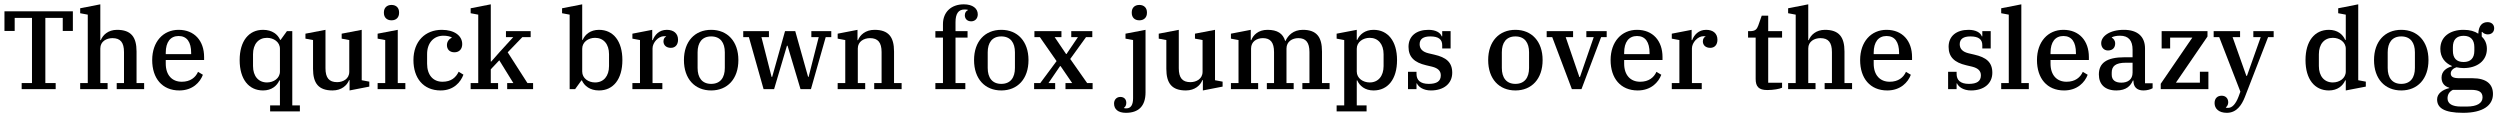 <?xml version="1.0" encoding="UTF-8"?>
<svg xmlns="http://www.w3.org/2000/svg" xmlns:xlink="http://www.w3.org/1999/xlink" width="966px" height="46px" viewBox="0 0 966 46" version="1.1">
<g id="surface1">
<path style=" stroke:none;fill-rule:nonzero;fill:rgb(0%,0%,0%);fill-opacity:1;" d="M 8.371 34.441 L 21.512 34.441 L 21.512 32.094 L 17.523 32.094 L 17.523 6.914 L 24.246 6.914 L 24.246 11.957 L 28.156 11.957 L 28.156 4.371 L 1.723 4.371 L 1.723 11.957 L 5.672 11.957 L 5.672 6.914 L 12.359 6.914 L 12.359 32.094 L 8.371 32.094 Z M 8.371 34.441 "/>
<path style=" stroke:none;fill-rule:nonzero;fill:rgb(0%,0%,0%);fill-opacity:1;" d="M 30.98 34.441 L 41.578 34.441 L 41.578 32.094 L 38.762 32.094 L 38.762 18.723 C 38.762 15.984 41.148 14.734 43.457 14.734 C 46.543 14.734 47.914 16.414 47.914 20.129 L 47.914 32.094 L 45.098 32.094 L 45.098 34.441 L 55.695 34.441 L 55.695 32.094 L 52.762 32.094 L 52.762 19.895 C 52.762 14.305 50.648 11.527 45.215 11.527 C 41.773 11.527 39.703 13.562 38.957 15.516 L 38.762 15.516 L 38.762 1.672 L 30.98 3.199 L 30.98 5.113 L 33.914 5.66 L 33.914 32.094 L 30.98 32.094 Z M 30.98 34.441 "/>
<path style=" stroke:none;fill-rule:nonzero;fill:rgb(0%,0%,0%);fill-opacity:1;" d="M 69.289 34.949 C 74.41 34.949 77.305 31.82 78.398 28.891 L 76.523 27.754 C 75.543 29.945 73.551 31.586 70.227 31.586 C 66.473 31.586 64.047 29.008 64.047 24.59 L 64.047 23.18 L 78.867 23.18 L 78.867 22.047 C 78.867 15.75 75.113 11.527 69.016 11.527 C 63.031 11.527 58.809 16.141 58.809 23.219 C 58.809 30.219 62.641 34.949 69.289 34.949 Z M 64.047 20.363 C 64.047 16.258 65.848 13.914 69.016 13.914 C 72.262 13.914 73.863 16.297 73.863 20.441 L 73.863 20.914 L 64.047 20.914 Z M 64.047 20.363 "/>
<path style=" stroke:none;fill-rule:nonzero;fill:rgb(0%,0%,0%);fill-opacity:1;" d="M 104.375 43.043 L 115.871 43.043 L 115.871 40.738 L 112.938 40.738 L 112.938 12.035 L 110.867 12.035 L 108.441 15.398 L 108.246 15.398 C 107.348 13.328 105.195 11.527 101.637 11.527 C 96.125 11.527 92.605 15.867 92.605 23.219 C 92.605 30.609 96.125 34.949 101.637 34.949 C 104.961 34.949 107.035 33.152 107.934 31.078 L 108.168 31.078 L 108.168 40.738 L 104.375 40.738 Z M 103.164 31.859 C 99.879 31.859 97.766 29.438 97.766 25.527 L 97.766 20.953 C 97.766 17.043 99.879 14.617 103.164 14.617 C 105.742 14.617 108.168 16.219 108.168 18.84 L 108.168 27.637 C 108.168 30.258 105.742 31.859 103.164 31.859 Z M 103.164 31.859 "/>
<path style=" stroke:none;fill-rule:nonzero;fill:rgb(0%,0%,0%);fill-opacity:1;" d="M 128.504 34.949 C 132.023 34.949 134.137 32.918 134.879 30.961 L 135.074 30.961 L 135.074 34.949 L 142.699 33.465 L 142.699 31.547 L 139.766 31 L 139.766 11.527 L 132.023 13.012 L 132.023 14.93 L 134.957 15.477 L 134.957 27.754 C 134.957 30.492 132.531 31.742 130.266 31.742 C 127.137 31.742 125.766 30.062 125.766 26.348 L 125.766 11.527 L 118.023 13.012 L 118.023 14.93 L 120.957 15.477 L 120.957 26.582 C 120.957 32.176 123.07 34.949 128.504 34.949 Z M 128.504 34.949 "/>
<path style=" stroke:none;fill-rule:nonzero;fill:rgb(0%,0%,0%);fill-opacity:1;" d="M 151.273 7.852 C 153.148 7.852 154.203 6.68 154.203 4.996 L 154.203 4.762 C 154.203 3.082 153.148 1.906 151.273 1.906 C 149.434 1.906 148.34 3.082 148.34 4.762 L 148.34 4.996 C 148.34 6.68 149.434 7.852 151.273 7.852 Z M 145.914 34.441 L 156.629 34.441 L 156.629 32.094 L 153.695 32.094 L 153.695 11.527 L 145.914 13.012 L 145.914 14.93 L 148.848 15.477 L 148.848 32.094 L 145.914 32.094 Z M 145.914 34.441 "/>
<path style=" stroke:none;fill-rule:nonzero;fill:rgb(0%,0%,0%);fill-opacity:1;" d="M 170.27 34.949 C 175.277 34.949 177.973 31.781 179.07 28.852 L 177.23 27.715 C 176.176 29.906 174.375 31.586 170.977 31.586 C 167.301 31.586 165.031 28.93 165.031 24.629 L 165.031 20.875 C 165.031 16.648 167.535 13.797 171.328 13.797 C 172.852 13.797 173.867 14.109 174.531 14.422 L 174.531 14.617 C 173.477 15.086 172.695 16.102 172.695 17.434 C 172.695 18.996 173.672 20.207 175.59 20.207 C 177.426 20.207 178.602 18.996 178.602 17.043 C 178.602 13.836 175.629 11.527 170.699 11.527 C 164.367 11.527 159.754 15.906 159.754 23.219 C 159.754 30.102 163.508 34.949 170.27 34.949 Z M 170.27 34.949 "/>
<path style=" stroke:none;fill-rule:nonzero;fill:rgb(0%,0%,0%);fill-opacity:1;" d="M 181.859 34.441 L 192.457 34.441 L 192.457 32.094 L 189.641 32.094 L 189.641 26.777 L 192.926 23.297 L 198.359 32.094 L 195.973 32.094 L 195.973 34.441 L 205.984 34.441 L 205.984 32.094 L 203.797 32.094 L 196.172 20.207 L 201.84 14.344 L 205.047 14.344 L 205.047 12.035 L 195.504 12.035 L 195.504 14.344 L 198.32 14.344 L 193.043 20.129 L 189.836 23.766 L 189.641 23.766 L 189.641 1.672 L 181.859 3.199 L 181.859 5.113 L 184.793 5.66 L 184.793 32.094 L 181.859 32.094 Z M 181.859 34.441 "/>
<path style=" stroke:none;fill-rule:nonzero;fill:rgb(0%,0%,0%);fill-opacity:1;" d="M 231.457 34.949 C 236.969 34.949 240.488 30.609 240.488 23.219 C 240.488 15.867 236.969 11.527 231.457 11.527 C 228.133 11.527 226.059 13.328 225.16 15.398 L 224.965 15.398 L 224.965 1.672 L 217.184 3.199 L 217.184 5.113 L 220.117 5.66 L 220.117 34.441 L 222.227 34.441 L 224.652 31.078 L 224.848 31.078 C 225.785 33.152 227.938 34.949 231.457 34.949 Z M 229.93 31.859 C 227.352 31.859 224.965 30.258 224.965 27.637 L 224.965 18.84 C 224.965 16.219 227.352 14.617 229.93 14.617 C 233.215 14.617 235.328 17.043 235.328 20.953 L 235.328 25.527 C 235.328 29.438 233.215 31.859 229.93 31.859 Z M 229.93 31.859 "/>
<path style=" stroke:none;fill-rule:nonzero;fill:rgb(0%,0%,0%);fill-opacity:1;" d="M 244.359 34.441 L 255.934 34.441 L 255.934 32.094 L 252.141 32.094 L 252.141 18.684 C 252.141 16.453 254.41 13.992 256.559 13.992 C 256.988 13.992 257.223 14.031 257.379 14.07 L 257.379 14.188 C 256.832 14.305 256.363 15.047 256.363 15.984 C 256.363 17.434 257.418 18.488 259.219 18.488 C 260.938 18.488 261.996 17.277 261.996 15.359 C 261.996 12.895 260.273 11.527 257.656 11.527 C 254.684 11.527 253 13.484 252.219 15.516 L 252.023 15.516 L 252.023 11.527 L 244.359 13.012 L 244.359 14.93 L 247.293 15.477 L 247.293 32.094 L 244.359 32.094 Z M 244.359 34.441 "/>
<path style=" stroke:none;fill-rule:nonzero;fill:rgb(0%,0%,0%);fill-opacity:1;" d="M 274.789 32.41 C 271.23 32.41 269.551 29.945 269.551 26.27 L 269.551 20.207 C 269.551 16.531 271.23 14.07 274.789 14.07 C 278.387 14.07 280.07 16.531 280.07 20.207 L 280.07 26.27 C 280.07 29.945 278.387 32.41 274.789 32.41 Z M 274.789 34.949 C 281.086 34.949 285.309 30.492 285.309 23.219 C 285.309 15.984 281.086 11.527 274.789 11.527 C 268.496 11.527 264.273 15.984 264.273 23.219 C 264.273 30.492 268.496 34.949 274.789 34.949 Z M 274.789 34.949 "/>
<path style=" stroke:none;fill-rule:nonzero;fill:rgb(0%,0%,0%);fill-opacity:1;" d="M 295.047 34.441 L 299.113 34.441 L 304.078 17.668 L 304.312 17.668 L 309.316 34.441 L 313.348 34.441 L 319.055 14.344 L 321.207 14.344 L 321.207 12.035 L 313.504 12.035 L 313.504 14.344 L 316.355 14.344 L 312.445 29.711 L 312.25 29.711 L 307.285 12.035 L 303.336 12.035 L 298.371 29.711 L 298.137 29.711 L 294.223 14.344 L 297.117 14.344 L 297.117 12.035 L 287.188 12.035 L 287.188 14.344 L 289.375 14.344 Z M 295.047 34.441 "/>
<path style=" stroke:none;fill-rule:nonzero;fill:rgb(0%,0%,0%);fill-opacity:1;" d="M 323.676 34.441 L 334.312 34.441 L 334.312 32.094 L 331.457 32.094 L 331.457 18.723 C 331.457 15.984 333.883 14.734 336.148 14.734 C 339.238 14.734 340.645 16.414 340.645 20.129 L 340.645 32.094 L 337.793 32.094 L 337.793 34.441 L 348.387 34.441 L 348.387 32.094 L 345.457 32.094 L 345.457 19.895 C 345.457 14.305 343.344 11.527 337.91 11.527 C 334.391 11.527 332.277 13.562 331.535 15.516 L 331.34 15.516 L 331.34 11.527 L 323.676 13.012 L 323.676 14.93 L 326.609 15.477 L 326.609 32.094 L 323.676 32.094 Z M 323.676 34.441 "/>
<path style=" stroke:none;fill-rule:nonzero;fill:rgb(0%,0%,0%);fill-opacity:1;" d="M 361.43 34.441 L 373.004 34.441 L 373.004 32.094 L 369.211 32.094 L 369.211 14.539 L 373.863 14.539 L 373.863 12.035 L 369.211 12.035 L 369.211 8.555 C 369.211 5.309 370.344 3.668 372.652 3.668 C 373.121 3.668 373.629 3.707 373.98 3.785 L 373.98 3.941 C 373.316 4.215 372.809 4.879 372.809 5.898 C 372.809 7.227 373.707 8.242 375.27 8.242 C 376.758 8.242 377.812 7.148 377.812 5.543 C 377.812 3.277 375.855 1.672 372.414 1.672 C 367.527 1.672 364.359 4.684 364.359 9.336 L 364.359 12.035 L 361.43 12.035 L 361.43 14.539 L 364.359 14.539 L 364.359 32.094 L 361.43 32.094 Z M 361.43 34.441 "/>
<path style=" stroke:none;fill-rule:nonzero;fill:rgb(0%,0%,0%);fill-opacity:1;" d="M 386.895 32.41 C 383.336 32.41 381.652 29.945 381.652 26.27 L 381.652 20.207 C 381.652 16.531 383.336 14.07 386.895 14.07 C 390.488 14.07 392.172 16.531 392.172 20.207 L 392.172 26.27 C 392.172 29.945 390.488 32.41 386.895 32.41 Z M 386.895 34.949 C 393.188 34.949 397.41 30.492 397.41 23.219 C 397.41 15.984 393.188 11.527 386.895 11.527 C 380.598 11.527 376.375 15.984 376.375 23.219 C 376.375 30.492 380.598 34.949 386.895 34.949 Z M 386.895 34.949 "/>
<path style=" stroke:none;fill-rule:nonzero;fill:rgb(0%,0%,0%);fill-opacity:1;" d="M 399.582 34.441 L 407.715 34.441 L 407.715 32.094 L 405.133 32.094 L 409.59 25.566 L 409.824 25.566 L 414.285 32.094 L 411.703 32.094 L 411.703 34.441 L 422.184 34.441 L 422.184 32.094 L 420.07 32.094 L 413.539 22.789 L 419.641 14.344 L 422.066 14.344 L 422.066 12.035 L 413.934 12.035 L 413.934 14.344 L 416.512 14.344 L 412.094 20.875 L 411.938 20.875 L 407.52 14.344 L 410.141 14.344 L 410.141 12.035 L 399.699 12.035 L 399.699 14.344 L 401.809 14.344 L 408.262 23.609 L 401.965 32.094 L 399.582 32.094 Z M 399.582 34.441 "/>
<path style=" stroke:none;fill-rule:nonzero;fill:rgb(0%,0%,0%);fill-opacity:1;" d="M 435.047 43.594 C 439.895 43.594 442.633 41.051 442.633 35.691 L 442.633 11.527 L 434.891 13.012 L 434.891 14.93 L 437.82 15.477 L 437.82 38 C 437.82 40.621 436.883 41.871 435.242 41.871 C 434.891 41.871 434.574 41.871 434.301 41.754 L 434.301 41.637 C 434.809 41.363 435.203 40.621 435.203 39.762 C 435.203 38.43 434.418 37.453 432.895 37.453 C 431.41 37.453 430.469 38.586 430.469 39.996 C 430.469 42.145 431.957 43.594 435.047 43.594 Z M 440.246 7.852 C 442.082 7.852 443.18 6.68 443.18 4.996 L 443.18 4.762 C 443.18 3.082 442.082 1.906 440.246 1.906 C 438.367 1.906 437.312 3.082 437.312 4.762 L 437.312 4.996 C 437.312 6.68 438.367 7.852 440.246 7.852 Z M 440.246 7.852 "/>
<path style=" stroke:none;fill-rule:nonzero;fill:rgb(0%,0%,0%);fill-opacity:1;" d="M 458.219 34.949 C 461.738 34.949 463.852 32.918 464.594 30.961 L 464.789 30.961 L 464.789 34.949 L 472.414 33.465 L 472.414 31.547 L 469.48 31 L 469.48 11.527 L 461.738 13.012 L 461.738 14.93 L 464.672 15.477 L 464.672 27.754 C 464.672 30.492 462.246 31.742 459.98 31.742 C 456.852 31.742 455.484 30.062 455.484 26.348 L 455.484 11.527 L 447.738 13.012 L 447.738 14.93 L 450.672 15.477 L 450.672 26.582 C 450.672 32.176 452.785 34.949 458.219 34.949 Z M 458.219 34.949 "/>
<path style=" stroke:none;fill-rule:nonzero;fill:rgb(0%,0%,0%);fill-opacity:1;" d="M 475.629 34.441 L 486.148 34.441 L 486.148 32.094 L 483.41 32.094 L 483.41 18.762 C 483.41 16.023 485.641 14.734 487.984 14.734 C 490.918 14.734 492.289 16.414 492.289 20.129 L 492.289 32.094 L 489.512 32.094 L 489.512 34.441 L 499.875 34.441 L 499.875 32.094 L 497.098 32.094 L 497.098 18.762 C 497.098 16.023 499.363 14.734 501.672 14.734 C 504.605 14.734 505.973 16.414 505.973 20.129 L 505.973 32.094 L 503.234 32.094 L 503.234 34.441 L 513.754 34.441 L 513.754 32.094 L 510.82 32.094 L 510.82 19.895 C 510.82 14.305 508.75 11.527 503.43 11.527 C 499.676 11.527 497.684 13.719 496.707 15.828 L 496.59 15.828 C 495.727 12.934 493.578 11.527 489.746 11.527 C 486.188 11.527 484.23 13.562 483.488 15.516 L 483.293 15.516 L 483.293 11.527 L 475.629 13.012 L 475.629 14.93 L 478.562 15.477 L 478.562 32.094 L 475.629 32.094 Z M 475.629 34.441 "/>
<path style=" stroke:none;fill-rule:nonzero;fill:rgb(0%,0%,0%);fill-opacity:1;" d="M 516.473 43.043 L 528.047 43.043 L 528.047 40.738 L 524.254 40.738 L 524.254 31.078 L 524.449 31.078 C 525.348 33.152 527.383 34.949 530.746 34.949 C 536.258 34.949 539.816 30.609 539.816 23.219 C 539.816 15.867 536.258 11.527 530.746 11.527 C 527.422 11.527 525.348 13.328 524.449 15.398 L 524.254 15.398 L 524.254 11.527 L 516.473 13.012 L 516.473 14.93 L 519.406 15.477 L 519.406 40.738 L 516.473 40.738 Z M 529.258 31.859 C 526.68 31.859 524.254 30.258 524.254 27.637 L 524.254 18.84 C 524.254 16.219 526.68 14.617 529.258 14.617 C 532.504 14.617 534.617 17.043 534.617 20.953 L 534.617 25.527 C 534.617 29.438 532.504 31.859 529.258 31.859 Z M 529.258 31.859 "/>
<path style=" stroke:none;fill-rule:nonzero;fill:rgb(0%,0%,0%);fill-opacity:1;" d="M 552.891 34.949 C 557.934 34.949 561.141 32.254 561.141 28.105 C 561.141 24.039 558.793 22.164 554.18 21.109 L 551.992 20.598 C 549.723 20.051 548.551 18.918 548.551 17.082 C 548.551 15.047 549.996 14.07 552.656 14.07 C 555.785 14.07 557.27 15.164 557.27 17.473 L 557.27 18.723 L 560.516 18.723 L 560.516 12.035 L 557.27 12.035 L 557.27 14.031 L 557.074 14.031 C 556.566 12.621 554.805 11.527 551.953 11.527 C 547.297 11.527 544.25 13.914 544.25 18.098 C 544.25 22.008 546.477 24.156 551.051 25.215 L 553.359 25.762 C 555.668 26.348 556.723 27.402 556.723 29.125 C 556.723 31.391 555.156 32.41 552.07 32.41 C 548.746 32.41 547.336 30.922 547.336 28.539 L 547.336 27.754 L 544.051 27.754 L 544.051 34.441 L 547.336 34.441 L 547.336 32.215 L 547.492 32.215 C 548.082 33.582 549.996 34.949 552.891 34.949 Z M 552.891 34.949 "/>
<path style=" stroke:none;fill-rule:nonzero;fill:rgb(0%,0%,0%);fill-opacity:1;" d="M 585.547 32.41 C 581.992 32.41 580.309 29.945 580.309 26.27 L 580.309 20.207 C 580.309 16.531 581.992 14.07 585.547 14.07 C 589.145 14.07 590.828 16.531 590.828 20.207 L 590.828 26.27 C 590.828 29.945 589.145 32.41 585.547 32.41 Z M 585.547 34.949 C 591.844 34.949 596.066 30.492 596.066 23.219 C 596.066 15.984 591.844 11.527 585.547 11.527 C 579.254 11.527 575.031 15.984 575.031 23.219 C 575.031 30.492 579.254 34.949 585.547 34.949 Z M 585.547 34.949 "/>
<path style=" stroke:none;fill-rule:nonzero;fill:rgb(0%,0%,0%);fill-opacity:1;" d="M 607.371 34.441 L 611.086 34.441 L 618.672 14.344 L 620.824 14.344 L 620.824 12.035 L 612.965 12.035 L 612.965 14.344 L 615.82 14.344 L 610.5 29.75 L 610.266 29.75 L 604.988 14.344 L 607.84 14.344 L 607.84 12.035 L 597.637 12.035 L 597.637 14.344 L 599.785 14.344 Z M 607.371 34.441 "/>
<path style=" stroke:none;fill-rule:nonzero;fill:rgb(0%,0%,0%);fill-opacity:1;" d="M 632.816 34.949 C 637.938 34.949 640.832 31.82 641.926 28.891 L 640.051 27.754 C 639.07 29.945 637.078 31.586 633.754 31.586 C 630 31.586 627.574 29.008 627.574 24.59 L 627.574 23.18 L 642.395 23.18 L 642.395 22.047 C 642.395 15.75 638.641 11.527 632.543 11.527 C 626.559 11.527 622.336 16.141 622.336 23.219 C 622.336 30.219 626.168 34.949 632.816 34.949 Z M 627.574 20.363 C 627.574 16.258 629.375 13.914 632.543 13.914 C 635.785 13.914 637.391 16.297 637.391 20.441 L 637.391 20.914 L 627.574 20.914 Z M 627.574 20.363 "/>
<path style=" stroke:none;fill-rule:nonzero;fill:rgb(0%,0%,0%);fill-opacity:1;" d="M 645.98 34.441 L 657.555 34.441 L 657.555 32.094 L 653.762 32.094 L 653.762 18.684 C 653.762 16.453 656.031 13.992 658.18 13.992 C 658.609 13.992 658.844 14.031 659 14.07 L 659 14.188 C 658.453 14.305 657.984 15.047 657.984 15.984 C 657.984 17.434 659.039 18.488 660.84 18.488 C 662.559 18.488 663.617 17.277 663.617 15.359 C 663.617 12.895 661.895 11.527 659.273 11.527 C 656.305 11.527 654.621 13.484 653.84 15.516 L 653.645 15.516 L 653.645 11.527 L 645.98 13.012 L 645.98 14.93 L 648.914 15.477 L 648.914 32.094 L 645.98 32.094 Z M 645.98 34.441 "/>
<path style=" stroke:none;fill-rule:nonzero;fill:rgb(0%,0%,0%);fill-opacity:1;" d="M 682.844 34.793 C 685.27 34.793 687.652 34.363 688.594 33.895 L 688.594 31.977 L 683.234 31.977 L 683.234 14.539 L 688.594 14.539 L 688.594 12.035 L 683.234 12.035 L 683.234 6.055 L 680.73 6.055 L 679.402 9.848 C 678.855 11.254 678.348 12.035 676.195 12.035 L 675.453 12.035 L 675.453 14.539 L 678.387 14.539 L 678.387 30.492 C 678.387 33.465 679.598 34.793 682.844 34.793 Z M 682.844 34.793 "/>
<path style=" stroke:none;fill-rule:nonzero;fill:rgb(0%,0%,0%);fill-opacity:1;" d="M 690.93 34.441 L 701.523 34.441 L 701.523 32.094 L 698.711 32.094 L 698.711 18.723 C 698.711 15.984 701.094 14.734 703.402 14.734 C 706.492 14.734 707.859 16.414 707.859 20.129 L 707.859 32.094 L 705.043 32.094 L 705.043 34.441 L 715.641 34.441 L 715.641 32.094 L 712.707 32.094 L 712.707 19.895 C 712.707 14.305 710.598 11.527 705.16 11.527 C 701.719 11.527 699.648 13.562 698.906 15.516 L 698.711 15.516 L 698.711 1.672 L 690.93 3.199 L 690.93 5.113 L 693.859 5.66 L 693.859 32.094 L 690.93 32.094 Z M 690.93 34.441 "/>
<path style=" stroke:none;fill-rule:nonzero;fill:rgb(0%,0%,0%);fill-opacity:1;" d="M 729.234 34.949 C 734.355 34.949 737.25 31.82 738.348 28.891 L 736.469 27.754 C 735.492 29.945 733.496 31.586 730.172 31.586 C 726.418 31.586 723.996 29.008 723.996 24.59 L 723.996 23.18 L 738.816 23.18 L 738.816 22.047 C 738.816 15.75 735.062 11.527 728.961 11.527 C 722.977 11.527 718.754 16.141 718.754 23.219 C 718.754 30.219 722.586 34.949 729.234 34.949 Z M 723.996 20.363 C 723.996 16.258 725.793 13.914 728.961 13.914 C 732.207 13.914 733.809 16.297 733.809 20.441 L 733.809 20.914 L 723.996 20.914 Z M 723.996 20.363 "/>
<path style=" stroke:none;fill-rule:nonzero;fill:rgb(0%,0%,0%);fill-opacity:1;" d="M 761.586 34.949 C 766.629 34.949 769.836 32.254 769.836 28.105 C 769.836 24.039 767.488 22.164 762.875 21.109 L 760.684 20.598 C 758.418 20.051 757.242 18.918 757.242 17.082 C 757.242 15.047 758.691 14.07 761.352 14.07 C 764.477 14.07 765.965 15.164 765.965 17.473 L 765.965 18.723 L 769.211 18.723 L 769.211 12.035 L 765.965 12.035 L 765.965 14.031 L 765.77 14.031 C 765.262 12.621 763.5 11.527 760.645 11.527 C 755.992 11.527 752.941 13.914 752.941 18.098 C 752.941 22.008 755.172 24.156 759.746 25.215 L 762.055 25.762 C 764.359 26.348 765.418 27.402 765.418 29.125 C 765.418 31.391 763.852 32.41 760.762 32.41 C 757.441 32.41 756.031 30.922 756.031 28.539 L 756.031 27.754 L 752.746 27.754 L 752.746 34.441 L 756.031 34.441 L 756.031 32.215 L 756.188 32.215 C 756.773 33.582 758.691 34.949 761.586 34.949 Z M 761.586 34.949 "/>
<path style=" stroke:none;fill-rule:nonzero;fill:rgb(0%,0%,0%);fill-opacity:1;" d="M 773.262 34.441 L 783.934 34.441 L 783.934 32.094 L 781.043 32.094 L 781.043 1.672 L 773.262 3.199 L 773.262 5.113 L 776.191 5.66 L 776.191 32.094 L 773.262 32.094 Z M 773.262 34.441 "/>
<path style=" stroke:none;fill-rule:nonzero;fill:rgb(0%,0%,0%);fill-opacity:1;" d="M 797.566 34.949 C 802.688 34.949 805.582 31.82 806.676 28.891 L 804.797 27.754 C 803.82 29.945 801.828 31.586 798.504 31.586 C 794.75 31.586 792.324 29.008 792.324 24.59 L 792.324 23.18 L 807.145 23.18 L 807.145 22.047 C 807.145 15.75 803.391 11.527 797.289 11.527 C 791.309 11.527 787.086 16.141 787.086 23.219 C 787.086 30.219 790.918 34.949 797.566 34.949 Z M 792.324 20.363 C 792.324 16.258 794.125 13.914 797.289 13.914 C 800.535 13.914 802.141 16.297 802.141 20.441 L 802.141 20.914 L 792.324 20.914 Z M 792.324 20.363 "/>
<path style=" stroke:none;fill-rule:nonzero;fill:rgb(0%,0%,0%);fill-opacity:1;" d="M 817.77 34.949 C 821.719 34.949 823.32 33.035 824.145 31.117 L 824.379 31.117 L 824.379 31.352 C 824.379 33.465 825.59 34.949 828.211 34.949 C 829.617 34.949 830.984 34.559 831.77 34.09 L 831.77 32.176 L 828.836 32.176 L 828.836 18.723 C 828.836 14.188 826.02 11.527 820.664 11.527 C 815.07 11.527 811.902 14.07 811.902 16.688 C 811.902 18.41 813.039 19.504 814.523 19.504 C 816.32 19.504 817.301 18.41 817.301 16.805 C 817.301 15.555 816.598 14.891 816.008 14.578 L 816.008 14.422 C 816.715 14.031 817.848 13.797 819.176 13.797 C 822.5 13.797 824.027 15.711 824.027 19.191 L 824.027 22.125 L 820.938 22.125 C 813.938 22.125 811.004 24.391 811.004 28.773 C 811.004 32.605 813.352 34.949 817.77 34.949 Z M 819.684 31.938 C 817.379 31.938 815.969 30.961 815.969 28.891 L 815.969 28.066 C 815.969 25.605 817.379 24.234 821.445 24.234 L 824.027 24.234 L 824.027 28.066 C 824.027 30.766 822.148 31.938 819.684 31.938 Z M 819.684 31.938 "/>
<path style=" stroke:none;fill-rule:nonzero;fill:rgb(0%,0%,0%);fill-opacity:1;" d="M 834.906 34.441 L 853.324 34.441 L 853.324 27.715 L 850.039 27.715 L 850.039 31.938 L 840.773 31.938 L 852.973 14.109 L 852.973 12.035 L 835.258 12.035 L 835.258 18.723 L 838.543 18.723 L 838.543 14.539 L 847.109 14.539 L 834.906 32.371 Z M 834.906 34.441 "/>
<path style=" stroke:none;fill-rule:nonzero;fill:rgb(0%,0%,0%);fill-opacity:1;" d="M 860.441 43.594 C 864.156 43.594 866.152 40.699 867.402 37.531 L 876.395 14.344 L 878.547 14.344 L 878.547 12.035 L 870.688 12.035 L 870.688 14.344 L 873.543 14.344 L 868.223 29.32 L 867.988 29.32 L 862.672 14.344 L 865.566 14.344 L 865.566 12.035 L 855.359 12.035 L 855.359 14.344 L 857.508 14.344 L 865.684 35.418 L 864.977 37.336 C 863.883 40.23 862.477 41.676 860.988 41.676 C 860.598 41.676 860.324 41.676 860.09 41.598 L 860.09 41.441 C 860.52 41.168 860.988 40.426 860.988 39.562 C 860.988 38.078 860.051 36.984 858.449 36.984 C 856.727 36.984 855.711 38.078 855.711 39.84 C 855.711 41.949 857.312 43.594 860.441 43.594 Z M 860.441 43.594 "/>
<path style=" stroke:none;fill-rule:nonzero;fill:rgb(0%,0%,0%);fill-opacity:1;" d="M 899.883 34.949 C 903.203 34.949 905.277 33.152 906.176 31.078 L 906.41 31.078 L 906.41 34.949 L 914.152 33.465 L 914.152 31.547 L 911.223 31 L 911.223 1.672 L 903.48 3.199 L 903.48 5.113 L 906.41 5.66 L 906.41 15.398 L 906.176 15.398 C 905.277 13.328 903.242 11.527 899.883 11.527 C 894.367 11.527 890.848 15.867 890.848 23.219 C 890.848 30.609 894.367 34.949 899.883 34.949 Z M 901.406 31.859 C 898.121 31.859 896.012 29.438 896.012 25.527 L 896.012 20.953 C 896.012 17.043 898.121 14.617 901.406 14.617 C 903.988 14.617 906.41 16.219 906.41 18.84 L 906.41 27.637 C 906.41 30.258 903.988 31.859 901.406 31.859 Z M 901.406 31.859 "/>
<path style=" stroke:none;fill-rule:nonzero;fill:rgb(0%,0%,0%);fill-opacity:1;" d="M 927.844 32.41 C 924.285 32.41 922.605 29.945 922.605 26.27 L 922.605 20.207 C 922.605 16.531 924.285 14.07 927.844 14.07 C 931.441 14.07 933.121 16.531 933.121 20.207 L 933.121 26.27 C 933.121 29.945 931.441 32.41 927.844 32.41 Z M 927.844 34.949 C 934.141 34.949 938.363 30.492 938.363 23.219 C 938.363 15.984 934.141 11.527 927.844 11.527 C 921.547 11.527 917.324 15.984 917.324 23.219 C 917.324 30.492 921.547 34.949 927.844 34.949 Z M 927.844 34.949 "/>
<path style=" stroke:none;fill-rule:nonzero;fill:rgb(0%,0%,0%);fill-opacity:1;" d="M 951.746 43.594 C 959.371 43.594 963.281 40.777 963.281 36.32 C 963.281 32.566 960.855 30.219 955.305 30.219 L 950.258 30.219 C 947.914 30.219 946.973 29.672 946.973 28.383 C 946.973 27.246 947.953 26.387 949.164 25.996 C 950.023 26.152 950.883 26.309 951.902 26.309 C 957.18 26.309 960.934 23.492 960.934 18.879 C 960.934 16.609 959.996 15.125 958.941 14.109 L 958.941 12.348 L 959.137 12.348 C 959.645 12.934 960.426 13.289 961.246 13.289 C 962.812 13.289 963.75 12.309 963.75 10.902 C 963.75 9.453 962.656 8.555 961.246 8.555 C 959.176 8.555 957.766 9.809 957.609 13.012 C 956.164 12.074 954.441 11.527 951.902 11.527 C 946.621 11.527 942.945 14.227 942.945 18.879 C 942.945 22.086 944.668 24.312 947.402 25.488 L 947.402 25.645 C 945.254 26.23 943.414 27.559 943.414 29.984 C 943.414 32.016 944.473 33.348 946.387 33.895 L 946.387 34.051 C 943.926 34.598 941.695 36.125 941.695 38.391 C 941.695 41.559 944.16 43.594 951.746 43.594 Z M 951.941 23.961 C 949.164 23.961 947.797 22.438 947.797 19.621 L 947.797 18.215 C 947.797 15.398 949.164 13.836 951.941 13.836 C 954.676 13.836 956.086 15.398 956.086 18.215 L 956.086 19.621 C 956.086 22.438 954.676 23.961 951.941 23.961 Z M 945.723 38 C 945.723 36.555 946.387 35.418 947.797 34.715 L 954.793 34.715 C 957.922 34.715 959.254 35.574 959.254 37.648 C 959.254 39.879 957.062 41.168 953.191 41.168 L 950.844 41.168 C 947.602 41.168 945.723 40.113 945.723 38 Z M 945.723 38 "/>
</g>
</svg>
